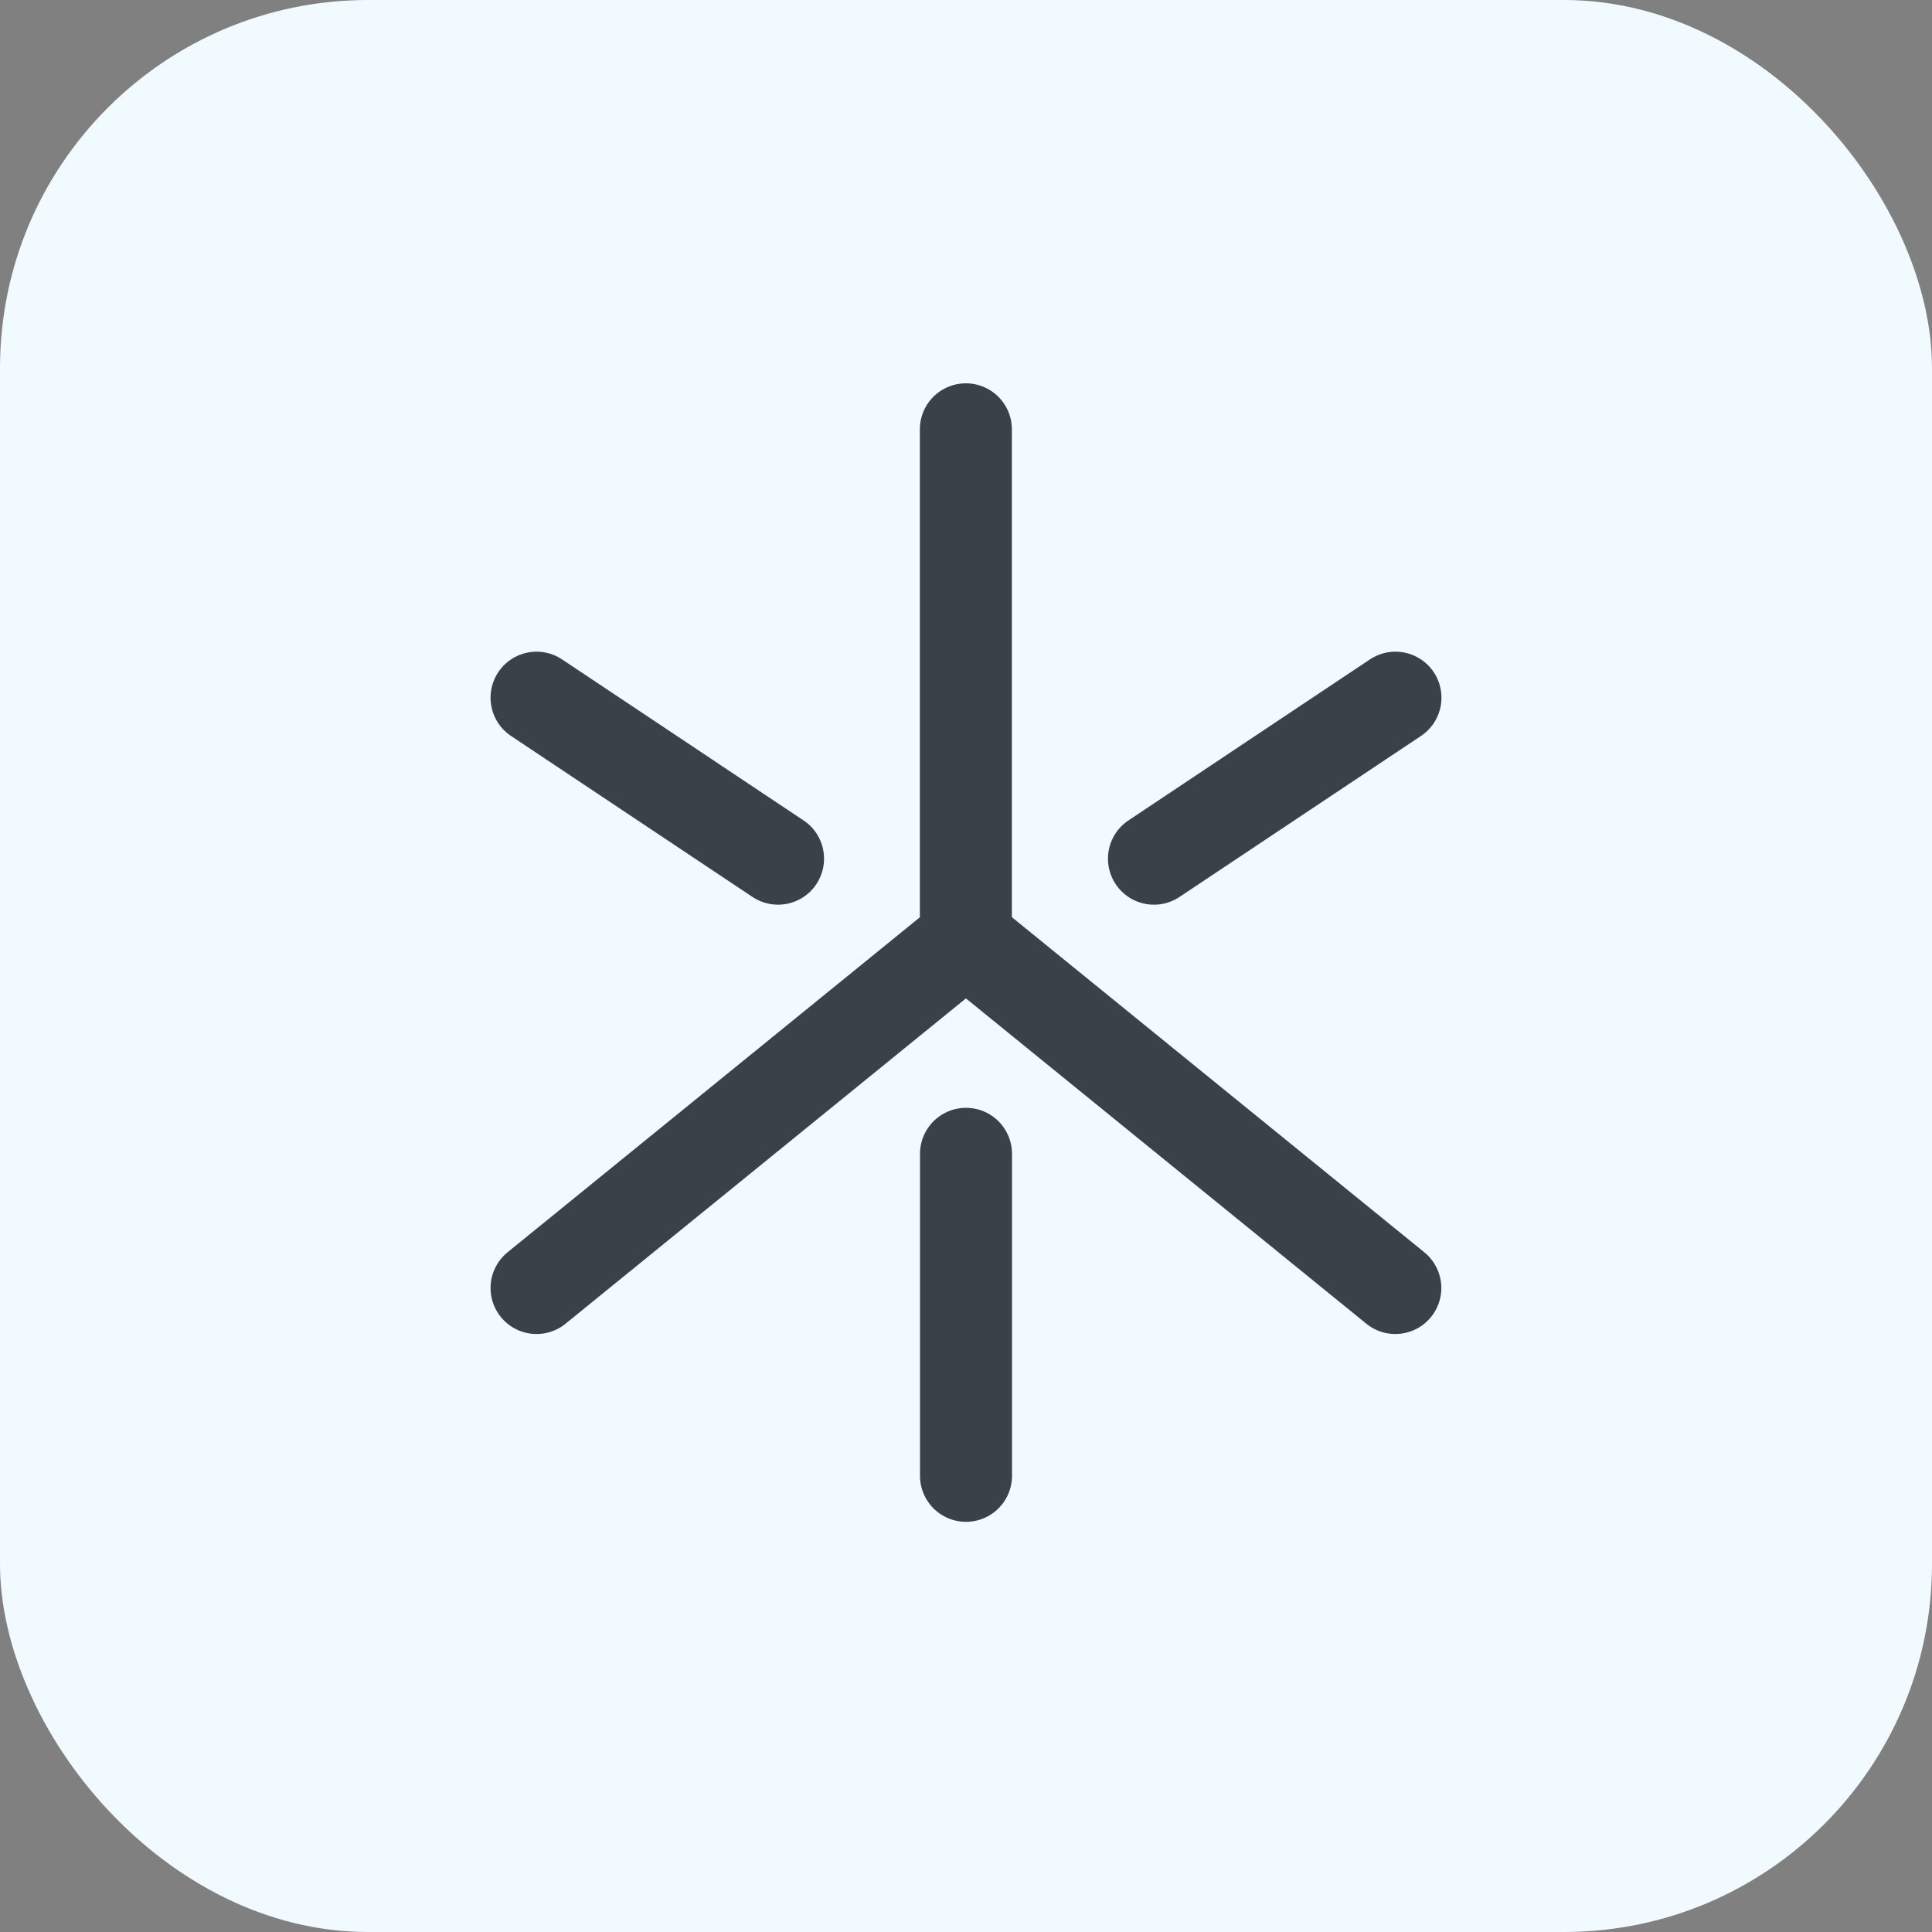 <svg width="42" height="42" viewBox="0 0 42 42" fill="none" xmlns="http://www.w3.org/2000/svg">
<rect x="0" y="0" width="42" height="42" fill="#808080" stroke="none"/>
<rect width="42" height="42" rx="8" fill="#F0FAFF"/>
<path d="M20.997 9.333V20.417L11.664 28" stroke="#394149" stroke-width="2" stroke-linecap="round"/>
<path d="M21 20.417L30.333 28" stroke="#394149" stroke-width="2" stroke-linecap="round"/>
<path d="M25.086 18.667L30.336 15.167" stroke="#394149" stroke-width="2" stroke-linecap="round"/>
<path d="M16.914 18.667L11.664 15.167" stroke="#394149" stroke-width="2" stroke-linecap="round"/>
<path d="M21 25.083V32.083" stroke="#394149" stroke-width="2" stroke-linecap="round"/>
</svg>
